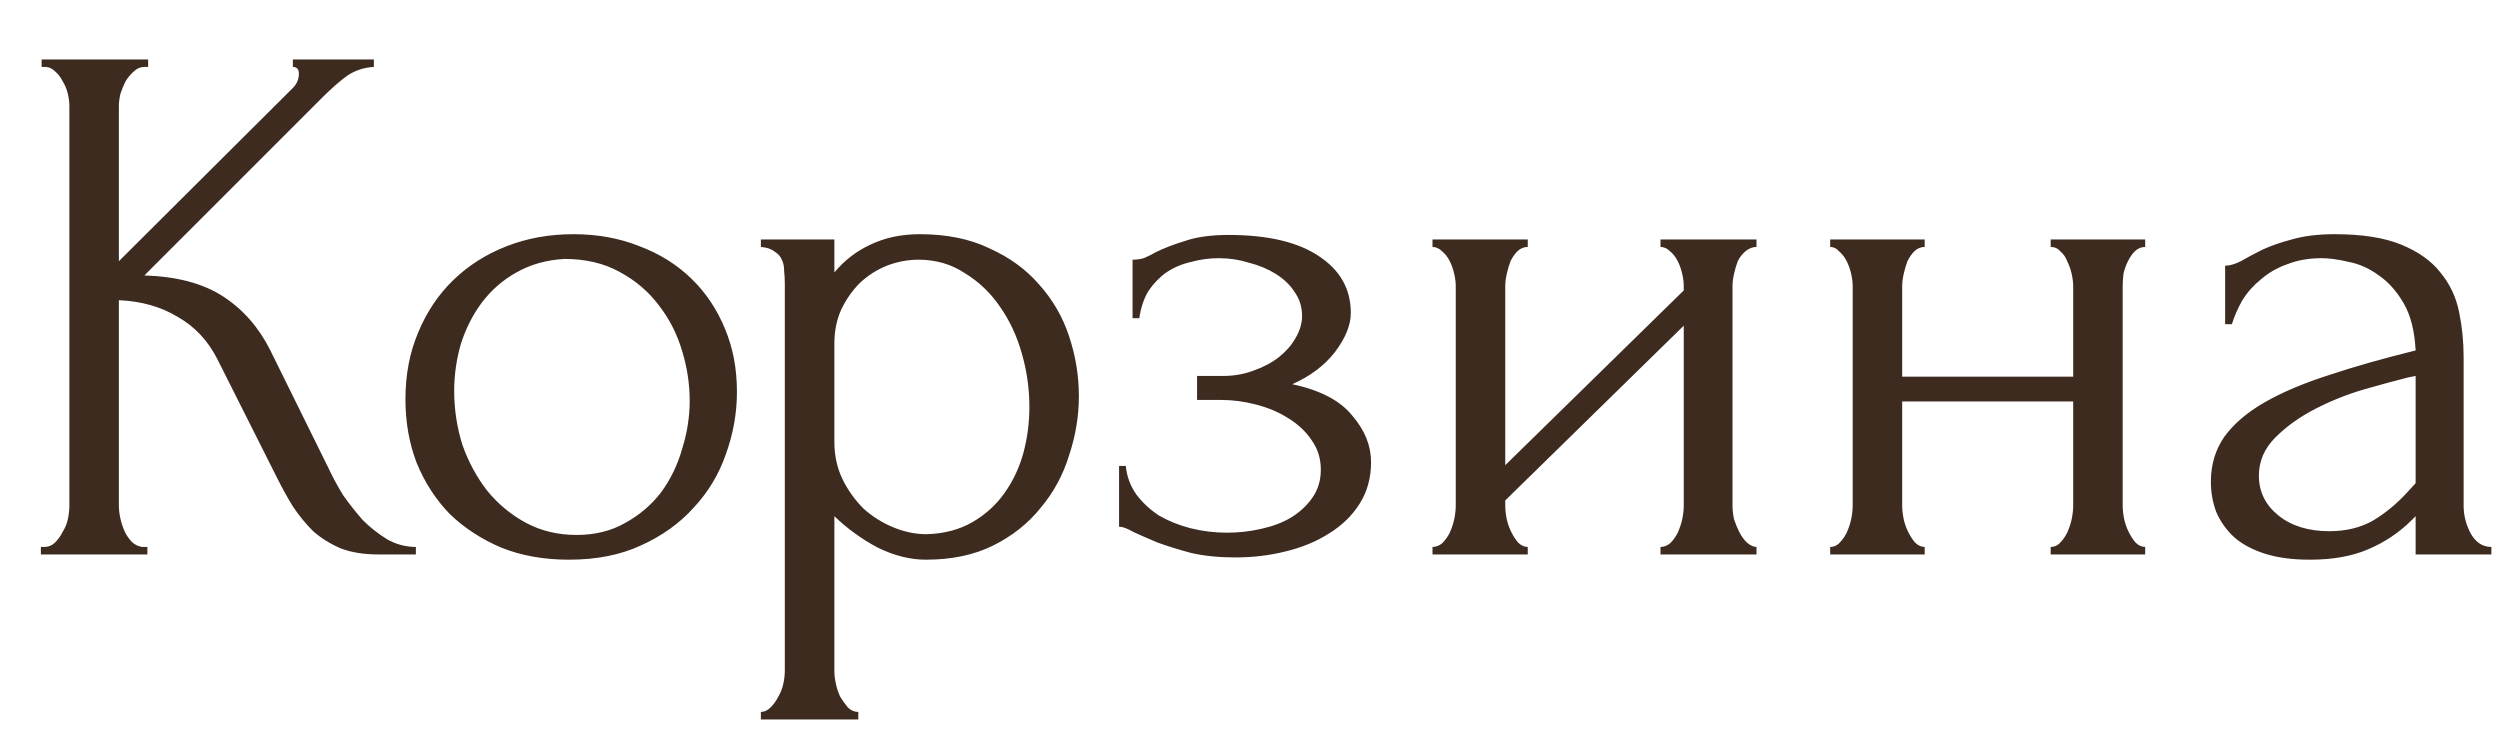 <?xml version="1.0" encoding="UTF-8"?> <svg xmlns="http://www.w3.org/2000/svg" width="40" height="12" viewBox="0 0 40 12" fill="none"><path d="M0.654 8.751H0.714C0.778 8.751 0.834 8.727 0.882 8.679C0.93 8.631 0.97 8.575 1.002 8.511C1.042 8.447 1.07 8.379 1.086 8.307C1.102 8.227 1.11 8.155 1.11 8.091V1.695C1.11 1.639 1.102 1.575 1.086 1.503C1.07 1.431 1.042 1.363 1.002 1.299C0.97 1.235 0.93 1.183 0.882 1.143C0.834 1.095 0.782 1.071 0.726 1.071H0.666V0.951H2.37V1.071H2.31C2.246 1.071 2.19 1.095 2.142 1.143C2.094 1.183 2.05 1.235 2.01 1.299C1.978 1.363 1.95 1.431 1.926 1.503C1.91 1.575 1.902 1.639 1.902 1.695V4.179L4.686 1.407C4.75 1.343 4.782 1.267 4.782 1.179C4.782 1.107 4.75 1.071 4.686 1.071V0.951H5.982V1.071C5.822 1.079 5.678 1.127 5.55 1.215C5.43 1.303 5.298 1.419 5.154 1.563L2.31 4.407C2.83 4.423 3.25 4.535 3.57 4.743C3.89 4.951 4.142 5.239 4.326 5.607L5.274 7.527C5.33 7.647 5.402 7.779 5.49 7.923C5.586 8.059 5.69 8.191 5.802 8.319C5.922 8.439 6.054 8.543 6.198 8.631C6.342 8.711 6.494 8.751 6.654 8.751V8.871H6.054C5.822 8.871 5.622 8.839 5.454 8.775C5.286 8.703 5.138 8.611 5.01 8.499C4.89 8.379 4.782 8.247 4.686 8.103C4.598 7.959 4.518 7.815 4.446 7.671L3.474 5.739C3.322 5.443 3.11 5.219 2.838 5.067C2.574 4.907 2.262 4.819 1.902 4.803V8.091C1.902 8.155 1.91 8.223 1.926 8.295C1.942 8.367 1.966 8.439 1.998 8.511C2.03 8.575 2.07 8.631 2.118 8.679C2.166 8.719 2.218 8.743 2.274 8.751H2.358V8.871H0.654V8.751ZM9.103 8.955C8.703 8.955 8.343 8.891 8.023 8.763C7.703 8.627 7.427 8.447 7.195 8.223C6.971 7.991 6.795 7.719 6.667 7.407C6.547 7.095 6.487 6.755 6.487 6.387C6.487 5.995 6.555 5.639 6.691 5.319C6.827 4.991 7.015 4.711 7.255 4.479C7.495 4.247 7.779 4.067 8.107 3.939C8.435 3.811 8.791 3.747 9.175 3.747C9.559 3.747 9.911 3.811 10.231 3.939C10.551 4.059 10.827 4.231 11.059 4.455C11.291 4.679 11.471 4.947 11.599 5.259C11.727 5.563 11.791 5.899 11.791 6.267C11.791 6.611 11.731 6.947 11.611 7.275C11.499 7.595 11.327 7.879 11.095 8.127C10.871 8.375 10.591 8.575 10.255 8.727C9.927 8.879 9.543 8.955 9.103 8.955ZM9.031 4.143C8.743 4.159 8.487 4.231 8.263 4.359C8.047 4.479 7.863 4.639 7.711 4.839C7.567 5.031 7.455 5.251 7.375 5.499C7.303 5.747 7.267 5.999 7.267 6.255C7.267 6.551 7.311 6.839 7.399 7.119C7.495 7.391 7.627 7.635 7.795 7.851C7.971 8.067 8.179 8.239 8.419 8.367C8.659 8.495 8.927 8.559 9.223 8.559C9.519 8.559 9.779 8.495 10.003 8.367C10.235 8.239 10.427 8.075 10.579 7.875C10.731 7.667 10.843 7.435 10.915 7.179C10.995 6.923 11.035 6.667 11.035 6.411C11.035 6.147 10.995 5.883 10.915 5.619C10.835 5.347 10.711 5.103 10.543 4.887C10.375 4.663 10.163 4.483 9.907 4.347C9.659 4.211 9.367 4.143 9.031 4.143ZM14.717 3.747C15.149 3.747 15.521 3.823 15.834 3.975C16.154 4.119 16.418 4.311 16.625 4.551C16.841 4.791 17.002 5.067 17.105 5.379C17.209 5.691 17.262 6.011 17.262 6.339C17.262 6.659 17.209 6.975 17.105 7.287C17.009 7.599 16.858 7.879 16.649 8.127C16.45 8.375 16.198 8.575 15.893 8.727C15.589 8.879 15.229 8.955 14.813 8.955C14.566 8.955 14.309 8.891 14.046 8.763C13.79 8.627 13.557 8.459 13.35 8.259V10.731C13.35 10.795 13.357 10.863 13.373 10.935C13.389 11.015 13.414 11.087 13.445 11.151C13.486 11.215 13.525 11.271 13.566 11.319C13.614 11.367 13.669 11.391 13.733 11.391V11.511H12.174V11.391C12.229 11.391 12.281 11.367 12.329 11.319C12.377 11.271 12.418 11.215 12.45 11.151C12.489 11.087 12.518 11.015 12.534 10.935C12.55 10.863 12.557 10.795 12.557 10.731V4.539C12.557 4.467 12.553 4.399 12.546 4.335C12.546 4.263 12.534 4.203 12.509 4.155C12.486 4.099 12.445 4.055 12.389 4.023C12.341 3.983 12.27 3.959 12.174 3.951V3.831H13.35V4.359C13.509 4.167 13.701 4.019 13.925 3.915C14.158 3.803 14.421 3.747 14.717 3.747ZM14.825 8.547C15.105 8.539 15.35 8.475 15.557 8.355C15.765 8.235 15.938 8.079 16.073 7.887C16.209 7.695 16.309 7.483 16.373 7.251C16.438 7.011 16.47 6.763 16.47 6.507C16.47 6.219 16.43 5.935 16.349 5.655C16.27 5.375 16.154 5.127 16.002 4.911C15.85 4.687 15.662 4.507 15.438 4.371C15.222 4.227 14.973 4.155 14.694 4.155C14.525 4.155 14.357 4.187 14.19 4.251C14.03 4.315 13.886 4.407 13.758 4.527C13.637 4.647 13.537 4.791 13.457 4.959C13.386 5.119 13.35 5.299 13.35 5.499V7.071C13.35 7.287 13.393 7.487 13.482 7.671C13.569 7.847 13.681 8.003 13.818 8.139C13.961 8.267 14.121 8.367 14.297 8.439C14.473 8.511 14.649 8.547 14.825 8.547ZM21.613 5.007C21.613 5.199 21.529 5.407 21.361 5.631C21.193 5.847 20.965 6.019 20.677 6.147C21.125 6.243 21.445 6.411 21.637 6.651C21.837 6.883 21.937 7.131 21.937 7.395C21.937 7.643 21.877 7.863 21.757 8.055C21.637 8.247 21.473 8.407 21.265 8.535C21.065 8.663 20.833 8.759 20.569 8.823C20.313 8.887 20.045 8.919 19.765 8.919C19.501 8.919 19.265 8.895 19.057 8.847C18.849 8.791 18.669 8.735 18.517 8.679C18.365 8.615 18.237 8.559 18.133 8.511C18.037 8.455 17.961 8.427 17.905 8.427V7.455H18.013C18.029 7.623 18.085 7.775 18.181 7.911C18.277 8.039 18.397 8.151 18.541 8.247C18.693 8.335 18.861 8.403 19.045 8.451C19.237 8.499 19.433 8.523 19.633 8.523C19.817 8.523 19.997 8.503 20.173 8.463C20.357 8.423 20.517 8.363 20.653 8.283C20.797 8.195 20.913 8.087 21.001 7.959C21.089 7.831 21.133 7.683 21.133 7.515C21.133 7.339 21.085 7.183 20.989 7.047C20.893 6.903 20.765 6.783 20.605 6.687C20.453 6.591 20.281 6.519 20.089 6.471C19.905 6.423 19.721 6.399 19.537 6.399H19.153V6.015H19.573C19.741 6.015 19.901 5.987 20.053 5.931C20.213 5.875 20.349 5.803 20.461 5.715C20.573 5.627 20.661 5.527 20.725 5.415C20.797 5.295 20.833 5.175 20.833 5.055C20.833 4.911 20.793 4.783 20.713 4.671C20.641 4.559 20.541 4.463 20.413 4.383C20.285 4.303 20.141 4.243 19.981 4.203C19.829 4.155 19.669 4.131 19.501 4.131C19.349 4.131 19.201 4.151 19.057 4.191C18.913 4.223 18.781 4.279 18.661 4.359C18.549 4.439 18.453 4.539 18.373 4.659C18.301 4.779 18.253 4.923 18.229 5.091H18.121V4.155C18.185 4.155 18.245 4.147 18.301 4.131C18.357 4.107 18.421 4.075 18.493 4.035C18.621 3.971 18.777 3.911 18.961 3.855C19.145 3.791 19.377 3.759 19.657 3.759C20.281 3.759 20.761 3.871 21.097 4.095C21.441 4.319 21.613 4.623 21.613 5.007ZM27.72 8.091C27.72 8.155 27.728 8.227 27.744 8.307C27.768 8.379 27.796 8.447 27.828 8.511C27.86 8.575 27.9 8.631 27.948 8.679C28.004 8.727 28.056 8.751 28.104 8.751V8.871H26.568V8.751C26.624 8.751 26.676 8.731 26.724 8.691C26.772 8.643 26.812 8.587 26.844 8.523C26.876 8.451 26.9 8.379 26.916 8.307C26.932 8.227 26.94 8.155 26.94 8.091V5.211L24.084 8.007V8.091C24.084 8.155 24.092 8.227 24.108 8.307C24.124 8.379 24.148 8.447 24.18 8.511C24.212 8.575 24.248 8.631 24.288 8.679C24.336 8.727 24.388 8.751 24.444 8.751V8.871H22.92V8.751C22.976 8.751 23.028 8.731 23.076 8.691C23.124 8.643 23.164 8.587 23.196 8.523C23.228 8.451 23.252 8.379 23.268 8.307C23.284 8.227 23.292 8.155 23.292 8.091V4.575C23.292 4.519 23.284 4.455 23.268 4.383C23.252 4.311 23.228 4.243 23.196 4.179C23.164 4.115 23.124 4.063 23.076 4.023C23.028 3.975 22.976 3.951 22.92 3.951V3.831H24.444V3.951C24.38 3.951 24.324 3.975 24.276 4.023C24.236 4.063 24.2 4.115 24.168 4.179C24.144 4.243 24.124 4.311 24.108 4.383C24.092 4.455 24.084 4.519 24.084 4.575V7.443L26.94 4.647V4.575C26.94 4.519 26.932 4.455 26.916 4.383C26.9 4.311 26.876 4.243 26.844 4.179C26.812 4.115 26.772 4.063 26.724 4.023C26.676 3.975 26.624 3.951 26.568 3.951V3.831H28.104V3.951C28.04 3.951 27.98 3.975 27.924 4.023C27.876 4.063 27.836 4.115 27.804 4.179C27.78 4.243 27.76 4.311 27.744 4.383C27.728 4.455 27.72 4.519 27.72 4.575V8.091ZM30.435 8.091C30.435 8.155 30.443 8.227 30.459 8.307C30.475 8.379 30.499 8.447 30.531 8.511C30.563 8.575 30.599 8.631 30.639 8.679C30.687 8.727 30.739 8.751 30.795 8.751V8.871H29.283V8.751C29.339 8.751 29.387 8.731 29.427 8.691C29.475 8.643 29.515 8.587 29.547 8.523C29.579 8.451 29.603 8.379 29.619 8.307C29.635 8.227 29.643 8.155 29.643 8.091V4.575C29.643 4.519 29.635 4.455 29.619 4.383C29.603 4.311 29.579 4.243 29.547 4.179C29.515 4.115 29.475 4.063 29.427 4.023C29.387 3.975 29.339 3.951 29.283 3.951V3.831H30.795V3.951C30.731 3.951 30.675 3.975 30.627 4.023C30.587 4.063 30.551 4.115 30.519 4.179C30.495 4.243 30.475 4.311 30.459 4.383C30.443 4.455 30.435 4.519 30.435 4.575V6.027H33.171V4.575C33.171 4.519 33.163 4.455 33.147 4.383C33.131 4.311 33.107 4.243 33.075 4.179C33.051 4.115 33.015 4.063 32.967 4.023C32.927 3.975 32.875 3.951 32.811 3.951V3.831H34.323V3.951C34.259 3.951 34.203 3.975 34.155 4.023C34.115 4.063 34.079 4.115 34.047 4.179C34.015 4.243 33.991 4.311 33.975 4.383C33.967 4.455 33.963 4.519 33.963 4.575V8.091C33.963 8.155 33.971 8.227 33.987 8.307C34.003 8.379 34.027 8.447 34.059 8.511C34.091 8.575 34.127 8.631 34.167 8.679C34.215 8.727 34.267 8.751 34.323 8.751V8.871H32.811V8.751C32.867 8.751 32.915 8.731 32.955 8.691C33.003 8.643 33.043 8.587 33.075 8.523C33.107 8.451 33.131 8.379 33.147 8.307C33.163 8.227 33.171 8.155 33.171 8.091V6.423H30.435V8.091ZM38.65 8.871V8.259L38.59 8.319C38.39 8.519 38.158 8.675 37.894 8.787C37.638 8.899 37.326 8.955 36.958 8.955C36.678 8.955 36.438 8.923 36.238 8.859C36.038 8.795 35.874 8.707 35.746 8.595C35.618 8.475 35.522 8.339 35.458 8.187C35.402 8.035 35.374 7.875 35.374 7.707C35.374 7.435 35.446 7.195 35.59 6.987C35.742 6.779 35.958 6.595 36.238 6.435C36.518 6.275 36.858 6.131 37.258 6.003C37.666 5.867 38.13 5.735 38.65 5.607C38.634 5.295 38.57 5.043 38.458 4.851C38.346 4.659 38.214 4.511 38.062 4.407C37.91 4.295 37.75 4.223 37.582 4.191C37.414 4.151 37.27 4.131 37.15 4.131C36.942 4.131 36.758 4.163 36.598 4.227C36.438 4.283 36.298 4.363 36.178 4.467C36.058 4.563 35.958 4.675 35.878 4.803C35.806 4.931 35.75 5.059 35.71 5.187H35.602V4.251C35.674 4.251 35.758 4.227 35.854 4.179C35.95 4.123 36.062 4.063 36.19 3.999C36.326 3.935 36.486 3.879 36.67 3.831C36.862 3.775 37.09 3.747 37.354 3.747C37.794 3.747 38.15 3.803 38.422 3.915C38.694 4.027 38.902 4.175 39.046 4.359C39.198 4.543 39.298 4.755 39.346 4.995C39.394 5.227 39.418 5.467 39.418 5.715V8.091C39.418 8.251 39.458 8.403 39.538 8.547C39.618 8.683 39.726 8.751 39.862 8.751V8.871H38.65ZM38.65 7.731V6.015L38.53 6.039C38.338 6.087 38.102 6.151 37.822 6.231C37.55 6.311 37.29 6.415 37.042 6.543C36.794 6.671 36.582 6.823 36.406 6.999C36.23 7.175 36.142 7.379 36.142 7.611C36.142 7.867 36.246 8.079 36.454 8.247C36.662 8.415 36.934 8.499 37.27 8.499C37.534 8.499 37.766 8.443 37.966 8.331C38.166 8.211 38.35 8.059 38.518 7.875L38.65 7.731Z" fill="#3D2B1F"></path></svg> 